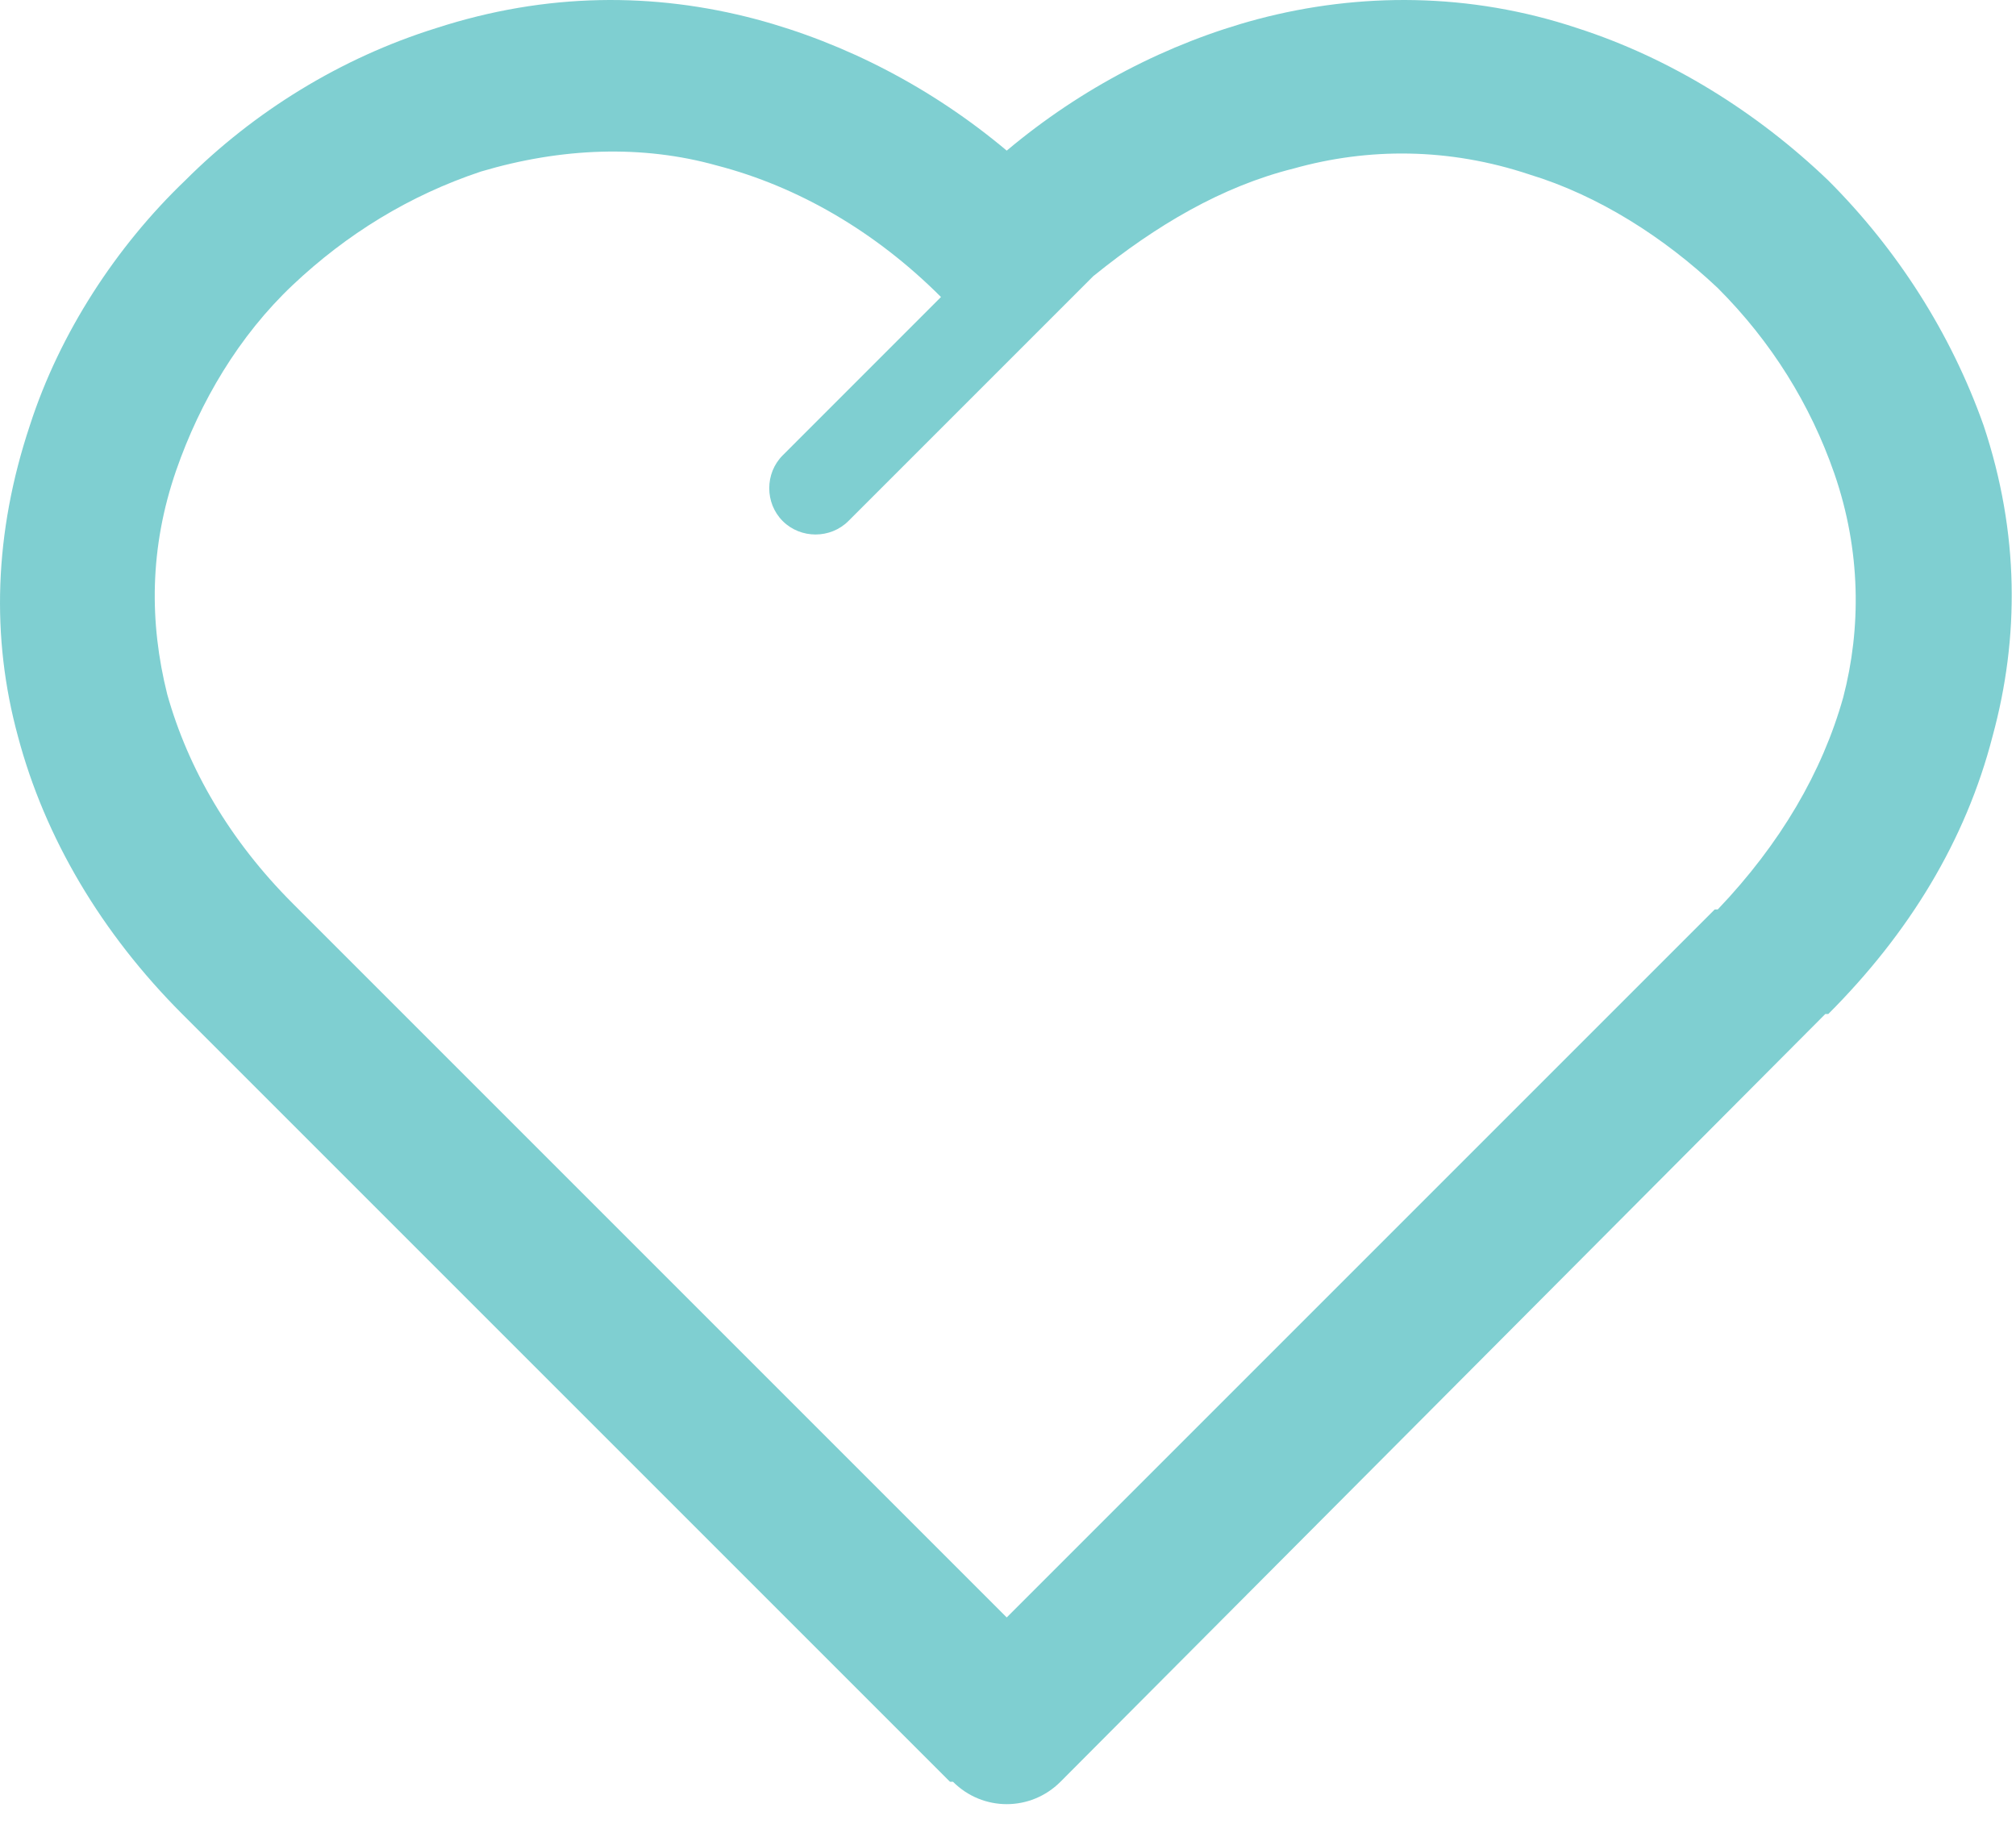 <svg width="46" height="42" viewBox="0 0 46 42" fill="none" xmlns="http://www.w3.org/2000/svg">
<path d="M21.676 40.655L4.157 23.137C2.317 21.296 1.022 19.115 0.408 16.797C-0.205 14.548 -0.137 12.162 0.681 9.708C1.362 7.595 2.658 5.618 4.225 4.118C5.793 2.55 7.77 1.323 9.951 0.642C12.473 -0.176 14.928 -0.176 17.245 0.437C19.29 0.983 21.267 2.005 22.971 3.437C24.675 2.005 26.652 0.983 28.697 0.437C31.015 -0.176 33.537 -0.176 35.991 0.642C38.104 1.323 40.081 2.55 41.717 4.118C43.285 5.686 44.512 7.595 45.261 9.708C46.079 12.162 46.079 14.548 45.466 16.797C44.852 19.183 43.557 21.296 41.717 23.137H41.649L24.198 40.655C23.516 41.337 22.426 41.337 21.744 40.655H21.676ZM25.016 6.231L19.358 11.889C18.949 12.298 18.268 12.298 17.859 11.889C17.45 11.48 17.45 10.799 17.859 10.39L21.471 6.777C19.972 5.277 18.2 4.255 16.359 3.777C14.655 3.3 12.814 3.368 10.974 3.914C9.338 4.459 7.906 5.345 6.679 6.504C5.452 7.663 4.566 9.163 4.021 10.73C3.407 12.503 3.407 14.207 3.816 15.843C4.294 17.547 5.248 19.183 6.679 20.614L22.971 36.906L39.126 20.751H39.195C40.626 19.251 41.58 17.615 42.058 15.911C42.467 14.343 42.467 12.571 41.853 10.799C41.308 9.231 40.422 7.799 39.195 6.572C37.968 5.413 36.468 4.459 34.9 3.982C33.06 3.368 31.219 3.368 29.515 3.846C27.879 4.255 26.379 5.141 24.948 6.3L25.016 6.231Z" fill="#7FCFD1"/>
</svg>

